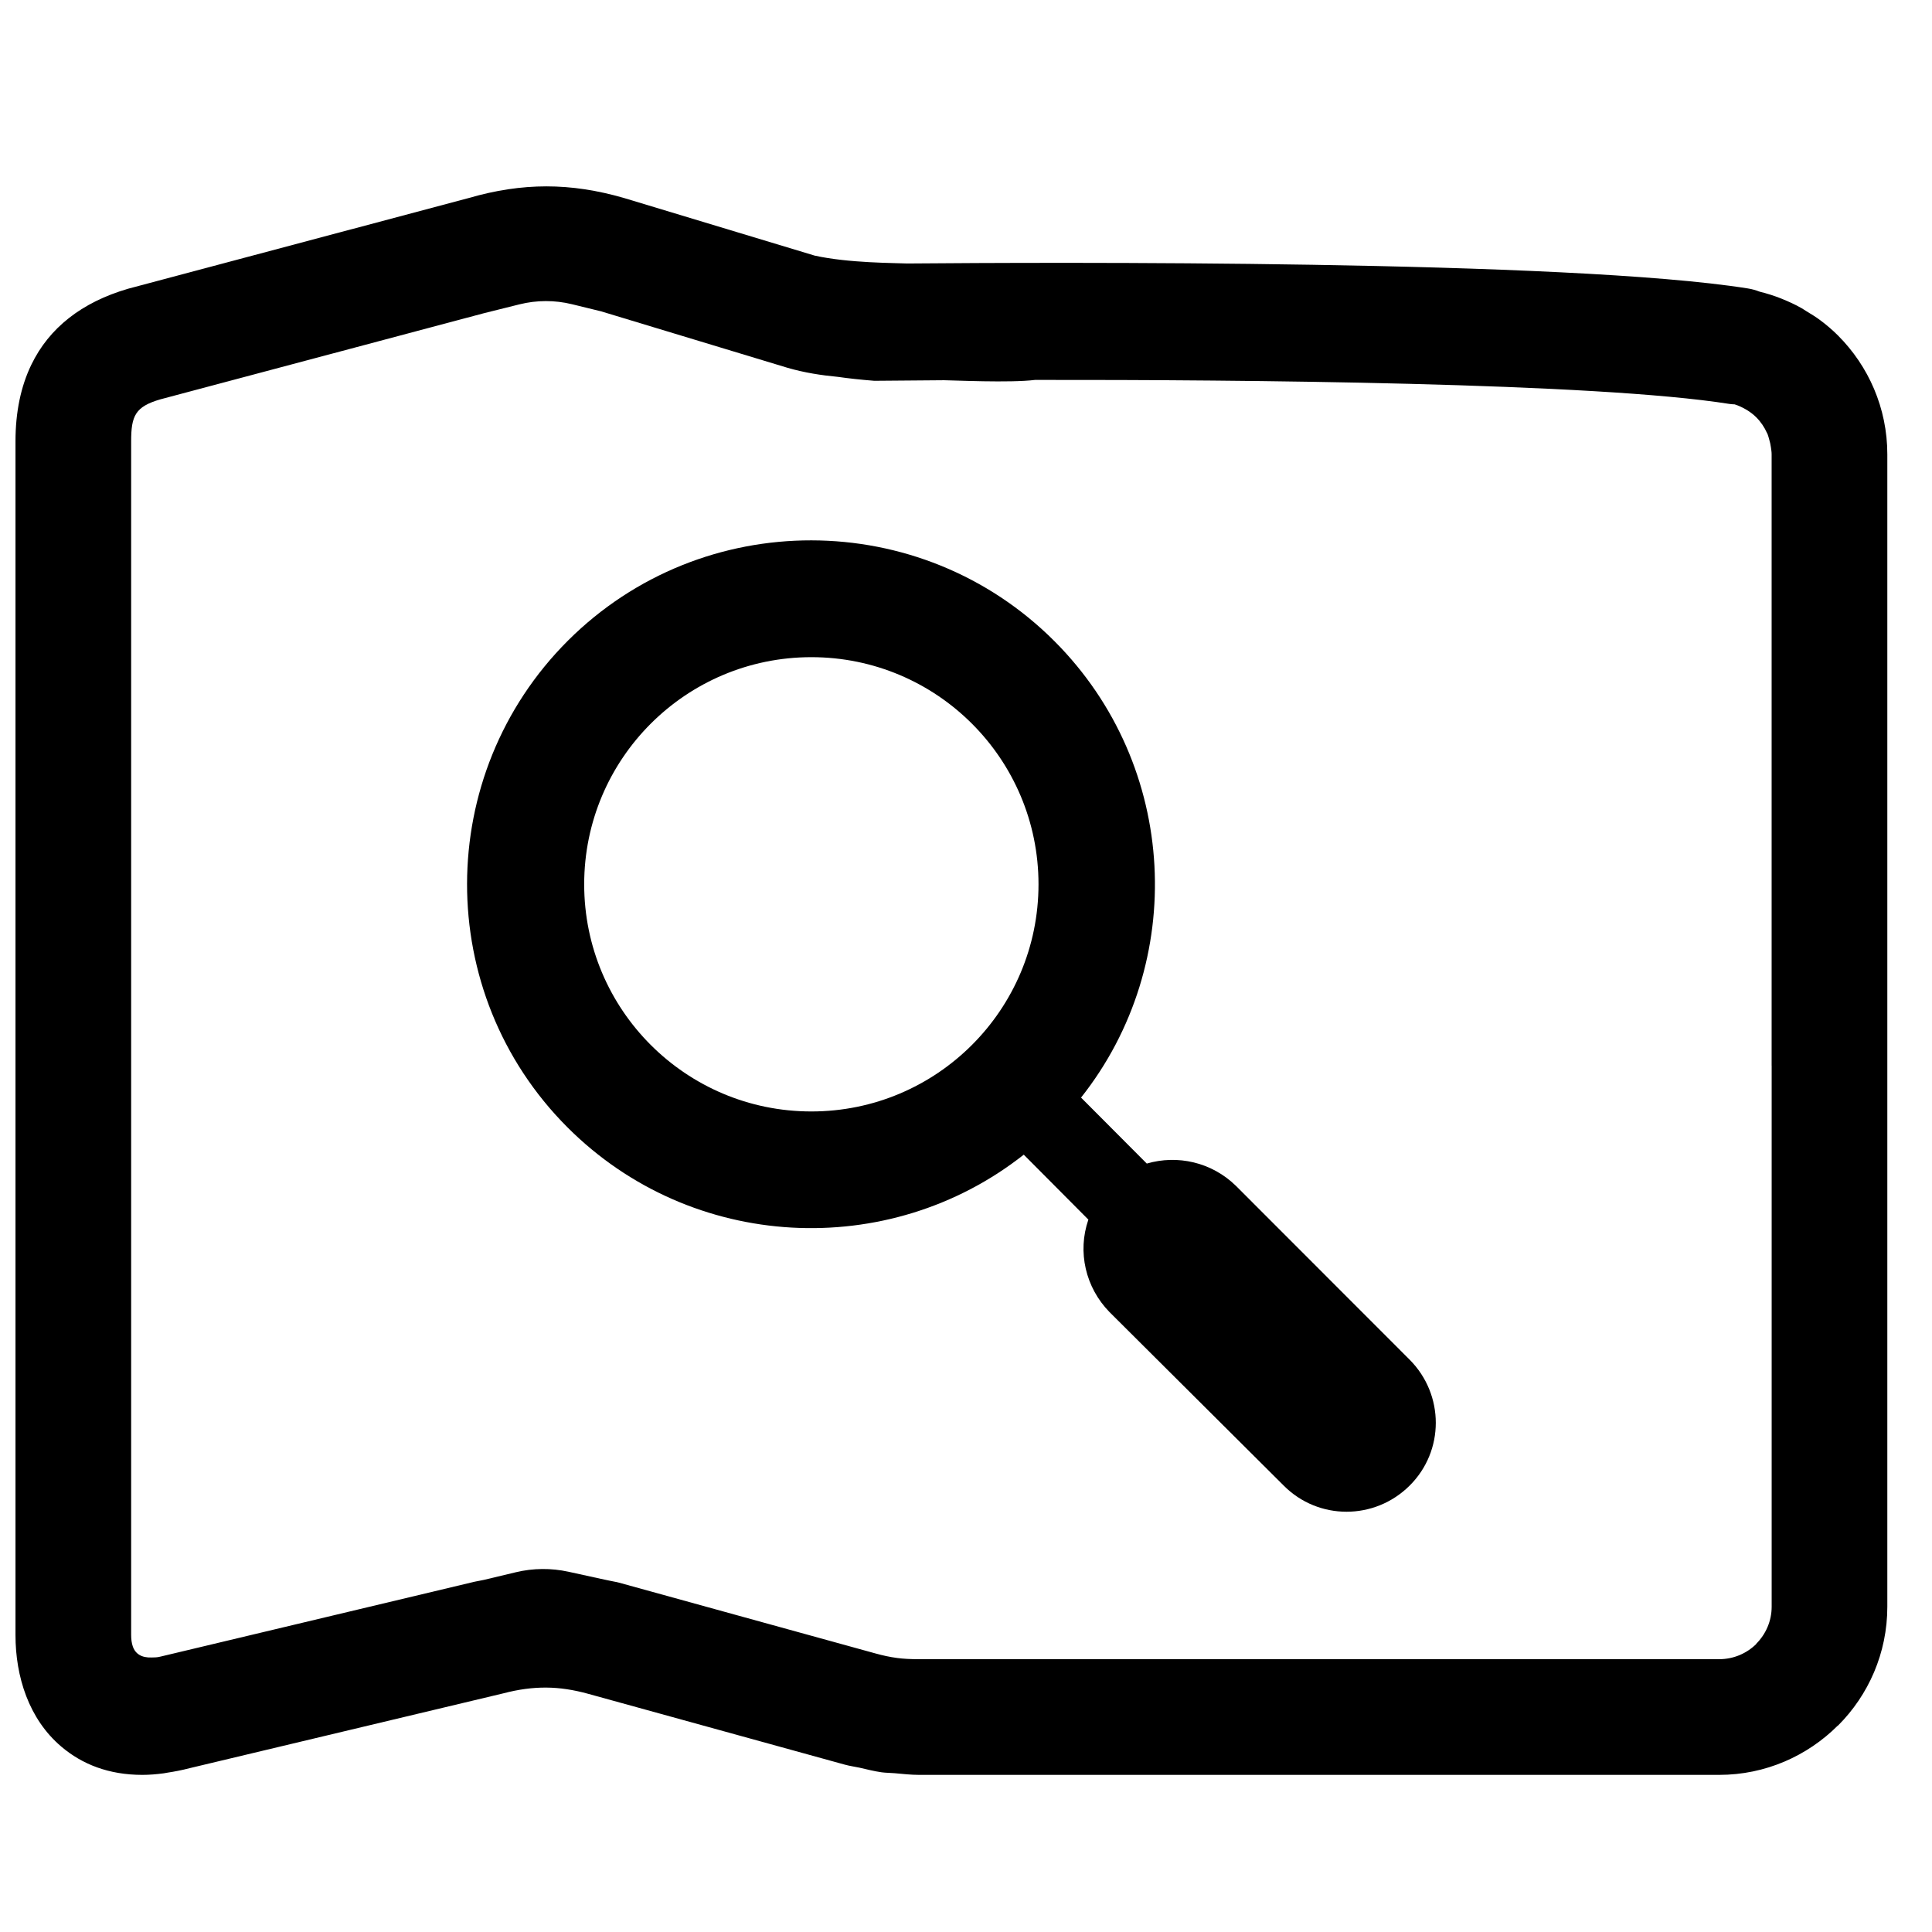 <?xml version="1.0" encoding="UTF-8"?>
<!-- Uploaded to: SVG Repo, www.svgrepo.com, Generator: SVG Repo Mixer Tools -->
<svg width="800px" height="800px" version="1.1" viewBox="144 144 512 512" xmlns="http://www.w3.org/2000/svg">
 <defs>
  <clipPath id="a">
   <path d="m148.09 193h496.91v422h-496.91z"/>
  </clipPath>
 </defs>
 <g clip-path="url(#a)">
  <path d="m631.09 232.91c-1.465-1.465-3.039-2.805-4.703-4.047-1.172-0.883-2.441-1.645-3.703-2.41-0.434-0.262-0.844-0.566-1.293-0.812-1.652-0.938-3.379-1.727-5.156-2.441-0.047-0.023-0.102-0.055-0.156-0.07-1.859-0.742-3.773-1.348-5.75-1.836-0.008-0.008-0.016-0.008-0.023-0.008-0.992-0.387-2.039-0.684-3.141-0.852-47.66-7.582-185.6-6.922-222.74-6.606h-0.008c-3.309-0.156-15.473-0.094-24.508-2.086l-20.422-6.168-30.113-9.098c-7.086-2.055-13.859-3.086-20.57-3.086-6.711 0-13.496 1.031-20.57 3.086l-90.227 24.027c-12.449 3.621-21.02 10.473-25.695 20.137-2.805 5.797-4.207 12.602-4.207 20.324v316.34c0 10.984 3.512 22.246 12.137 29.562 2.758 2.348 5.914 4.223 9.488 5.512 3.574 1.285 7.566 1.984 11.984 1.984 1.797 0 3.703-0.148 5.703-0.418 0.316-0.039 0.66-0.117 0.977-0.172 1.875-0.285 3.805-0.652 5.859-1.188l83.168-19.836c3.961-1.039 7.68-1.543 11.316-1.52 3.566 0.016 7.246 0.574 11.168 1.66l67.992 18.766c1.324 0.363 2.574 0.52 3.859 0.797 1.961 0.441 3.938 0.961 5.883 1.227 1.195 0.164 2.285 0.133 3.441 0.242 2.164 0.195 4.34 0.441 6.441 0.441h212.09c12.23 0 23.359-5.008 31.43-13.066h0.055c8.07-8.07 13.066-19.215 13.066-31.492v-305.39c0-12.277-5-23.422-13.066-31.492zm-272.07 85.246c-33.242 0-60.203 26.949-60.203 60.195 0 33.242 26.957 60.195 60.203 60.195 33.242 0 60.195-26.949 60.195-60.195 0-33.242-26.949-60.195-60.195-60.195zm56.281 131.85c-35.77 28.207-88.004 25.727-120.95-7.285-35.508-35.57-35.406-93.43 0.164-128.95 35.594-35.5 93.445-35.414 128.95 0.172 32.957 33.02 35.297 85.246 7.023 120.93l17.426 17.484c8.094-2.371 17.16-0.41 23.609 5.891l46.062 46.094c9.215 9.277 9.238 24.184-0.031 33.375-9.27 9.207-24.176 9.23-33.375-0.039l-46.172-45.992c-6.316-6.481-8.535-15.898-5.574-24.477l-17.121-17.207zm198.21-23.602v143.39c0 3.82-1.566 7.301-4.086 9.82l0.031 0.031c-2.519 2.504-6.008 4.055-9.844 4.055h-212.09c-2.285 0-4.184-0.102-5.812-0.324-1.844-0.246-3.688-0.637-5.664-1.188l-39.895-11.008-28.098-7.758c-0.859-0.242-1.699-0.324-2.551-0.535-0.758-0.148-1.512-0.316-2.269-0.48l-8.598-1.883c-4.59-1-9.348-0.961-13.914 0.133l-8.496 2.031c-0.348 0.078-0.707 0.148-1.055 0.211-0.473 0.117-0.938 0.156-1.418 0.277l-83.168 19.828c-0.938 0.254-1.652 0.227-2.402 0.246-2.644 0.102-4.316-0.945-5-2.961-0.293-0.859-0.426-1.875-0.426-2.992v-316.34c0-6.781 1.094-9.191 7.75-11.129l50.41-13.418 35.305-9.402 9.449-2.356c4.574-1.141 9.348-1.148 13.914-0.031l7.641 1.867 0.141 0.039 49.375 14.953c4.441 1.285 8.852 1.969 13.324 2.394 2.875 0.41 5.922 0.742 9.617 1.039h0.008 0.188l18.074-0.148h0.309c2.211 0.008 17.402 0.75 24.051-0.086 55.195-0.062 148.49 0.723 183.99 6.363 0.473 0.078 0.93 0.086 1.402 0.117 0.992 0.309 1.93 0.75 2.82 1.254 0.148 0.086 0.293 0.164 0.434 0.246 0.883 0.551 1.723 1.18 2.457 1.914 1.211 1.203 2.172 2.637 2.875 4.207 0.031 0.078 0.086 0.141 0.117 0.211 0.195 0.457 0.293 0.953 0.441 1.426 0.211 0.691 0.363 1.387 0.465 2.117 0.086 0.613 0.188 1.227 0.188 1.859v162z" fill-rule="evenodd"/>
 </g>
</svg>